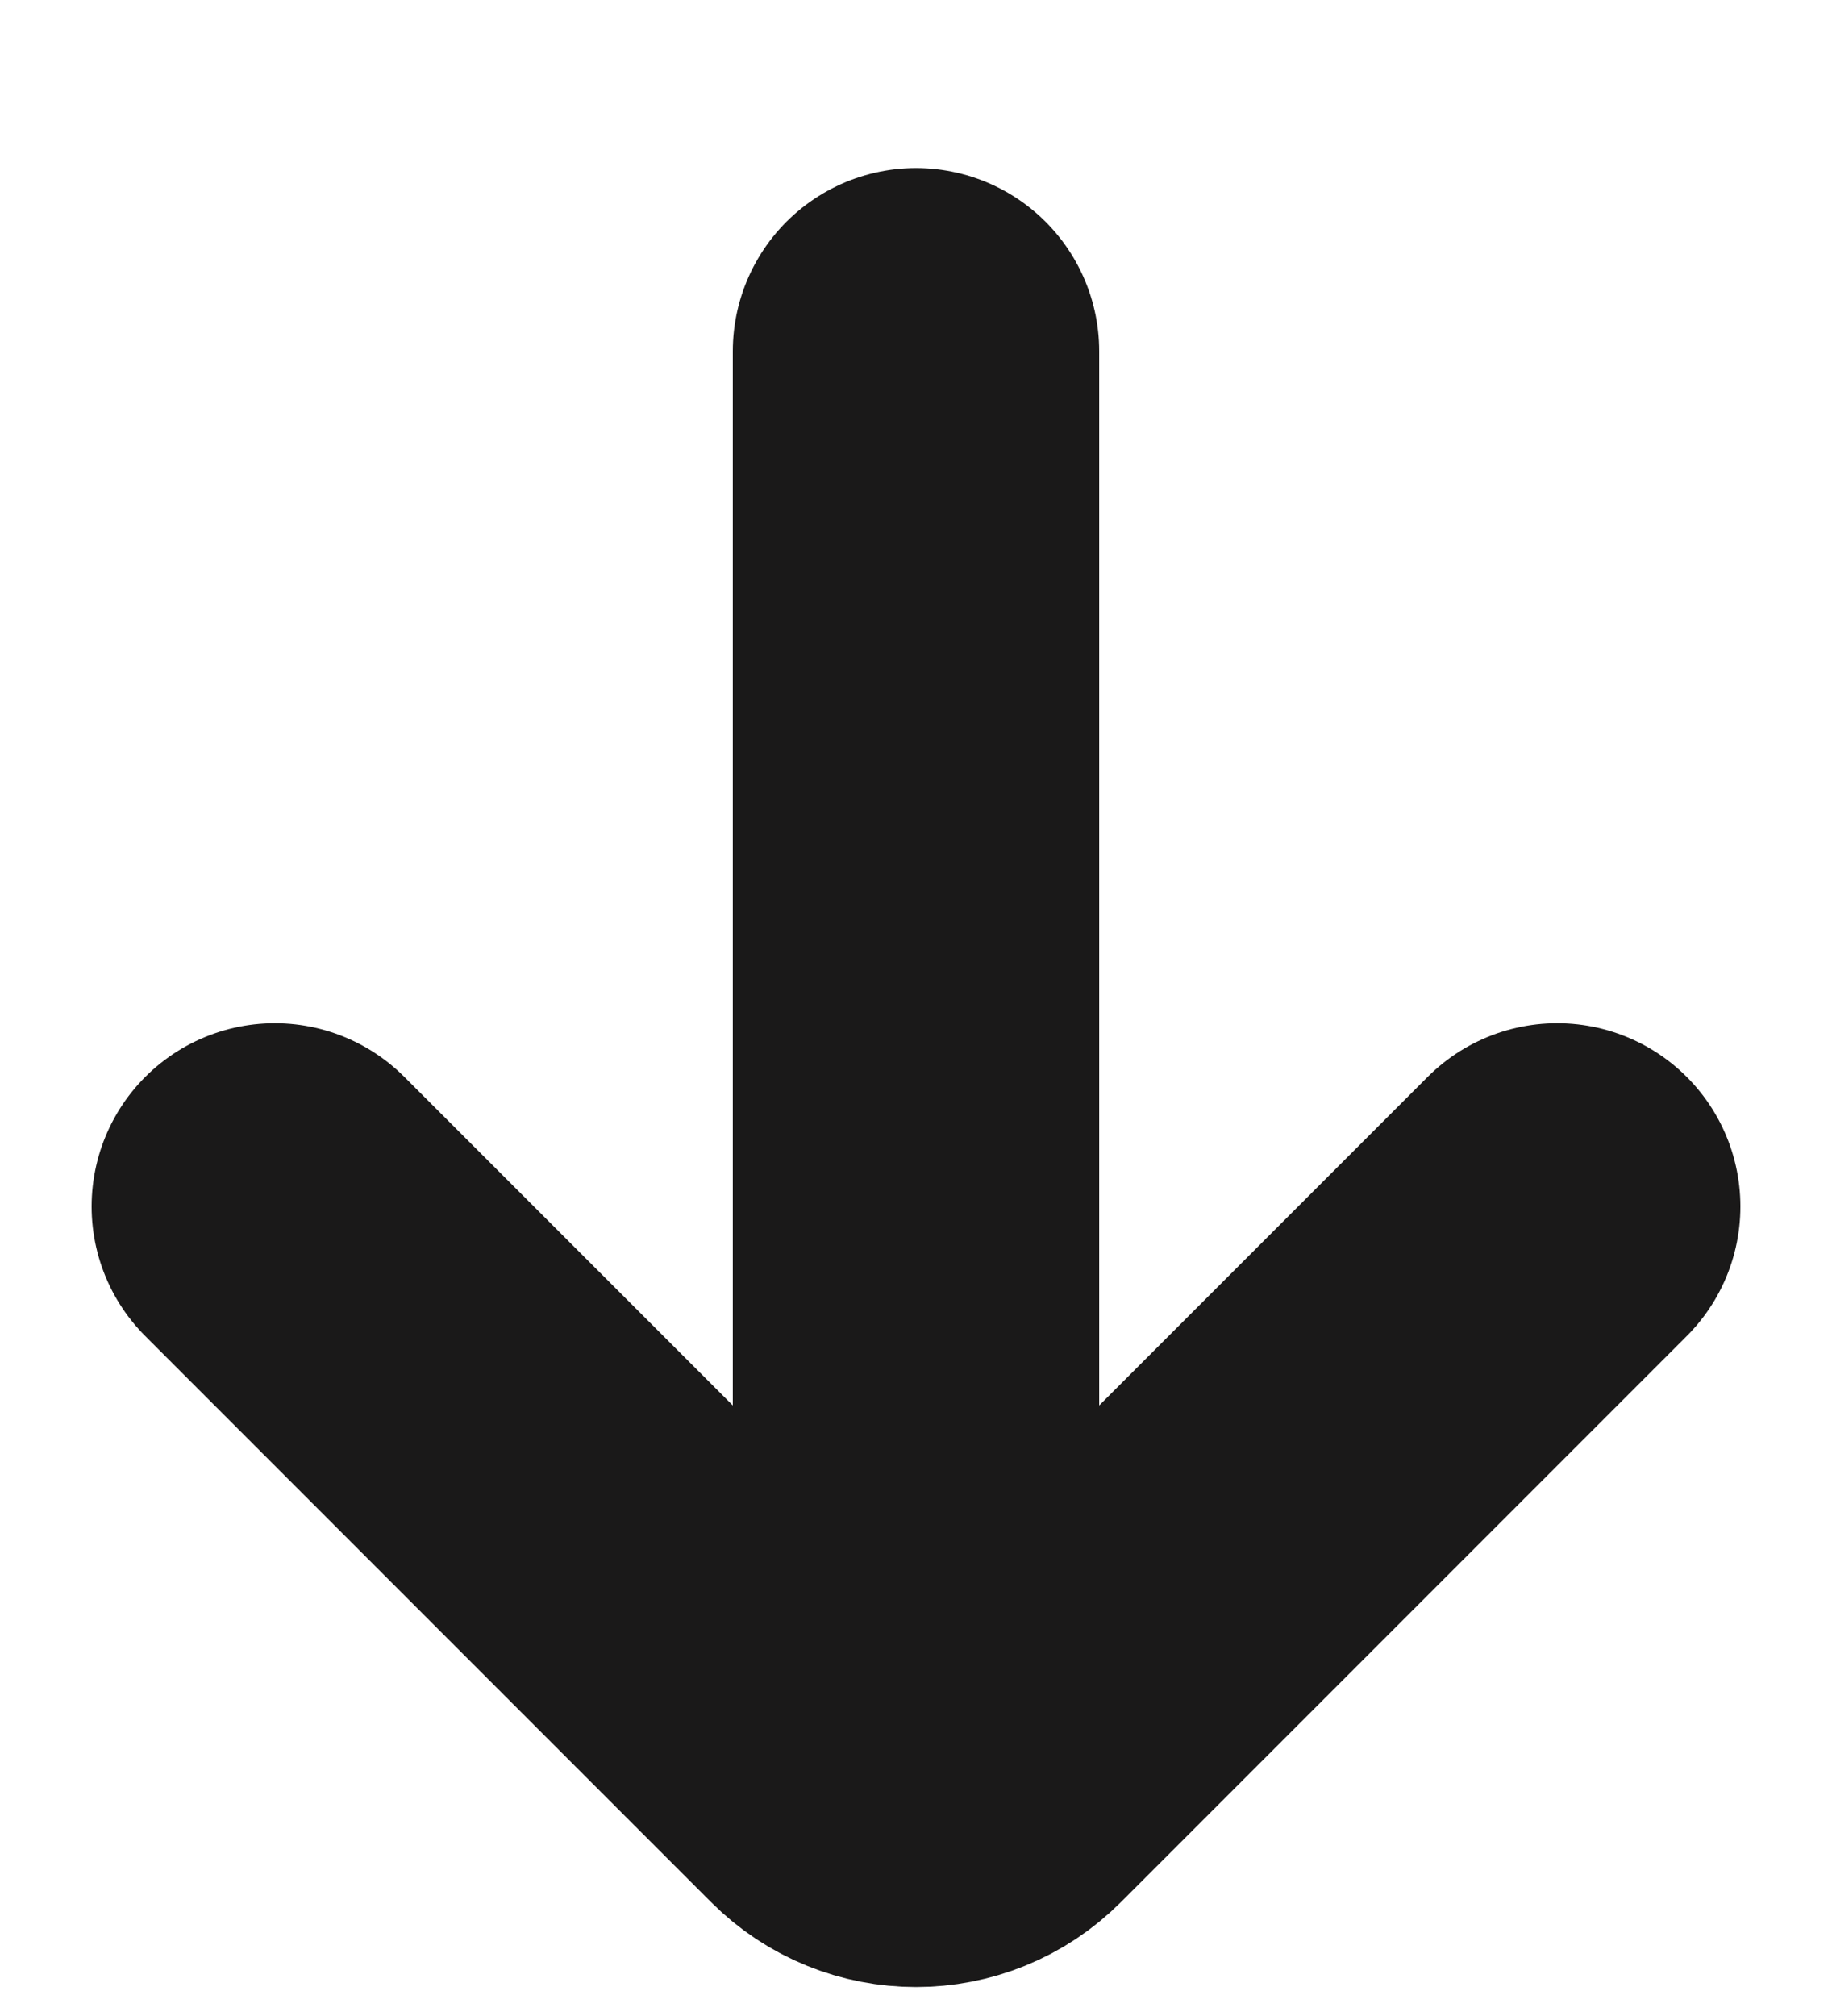 <svg width="10" height="11" viewBox="0 0 10 11" fill="none" xmlns="http://www.w3.org/2000/svg">
<path d="M5 1.917L5 9.5M8.5 6.583L5.412 9.671C5.185 9.899 4.815 9.899 4.588 9.671L1.5 6.583" stroke="#1A1919" stroke-width="2" stroke-linecap="round"/>
</svg>

